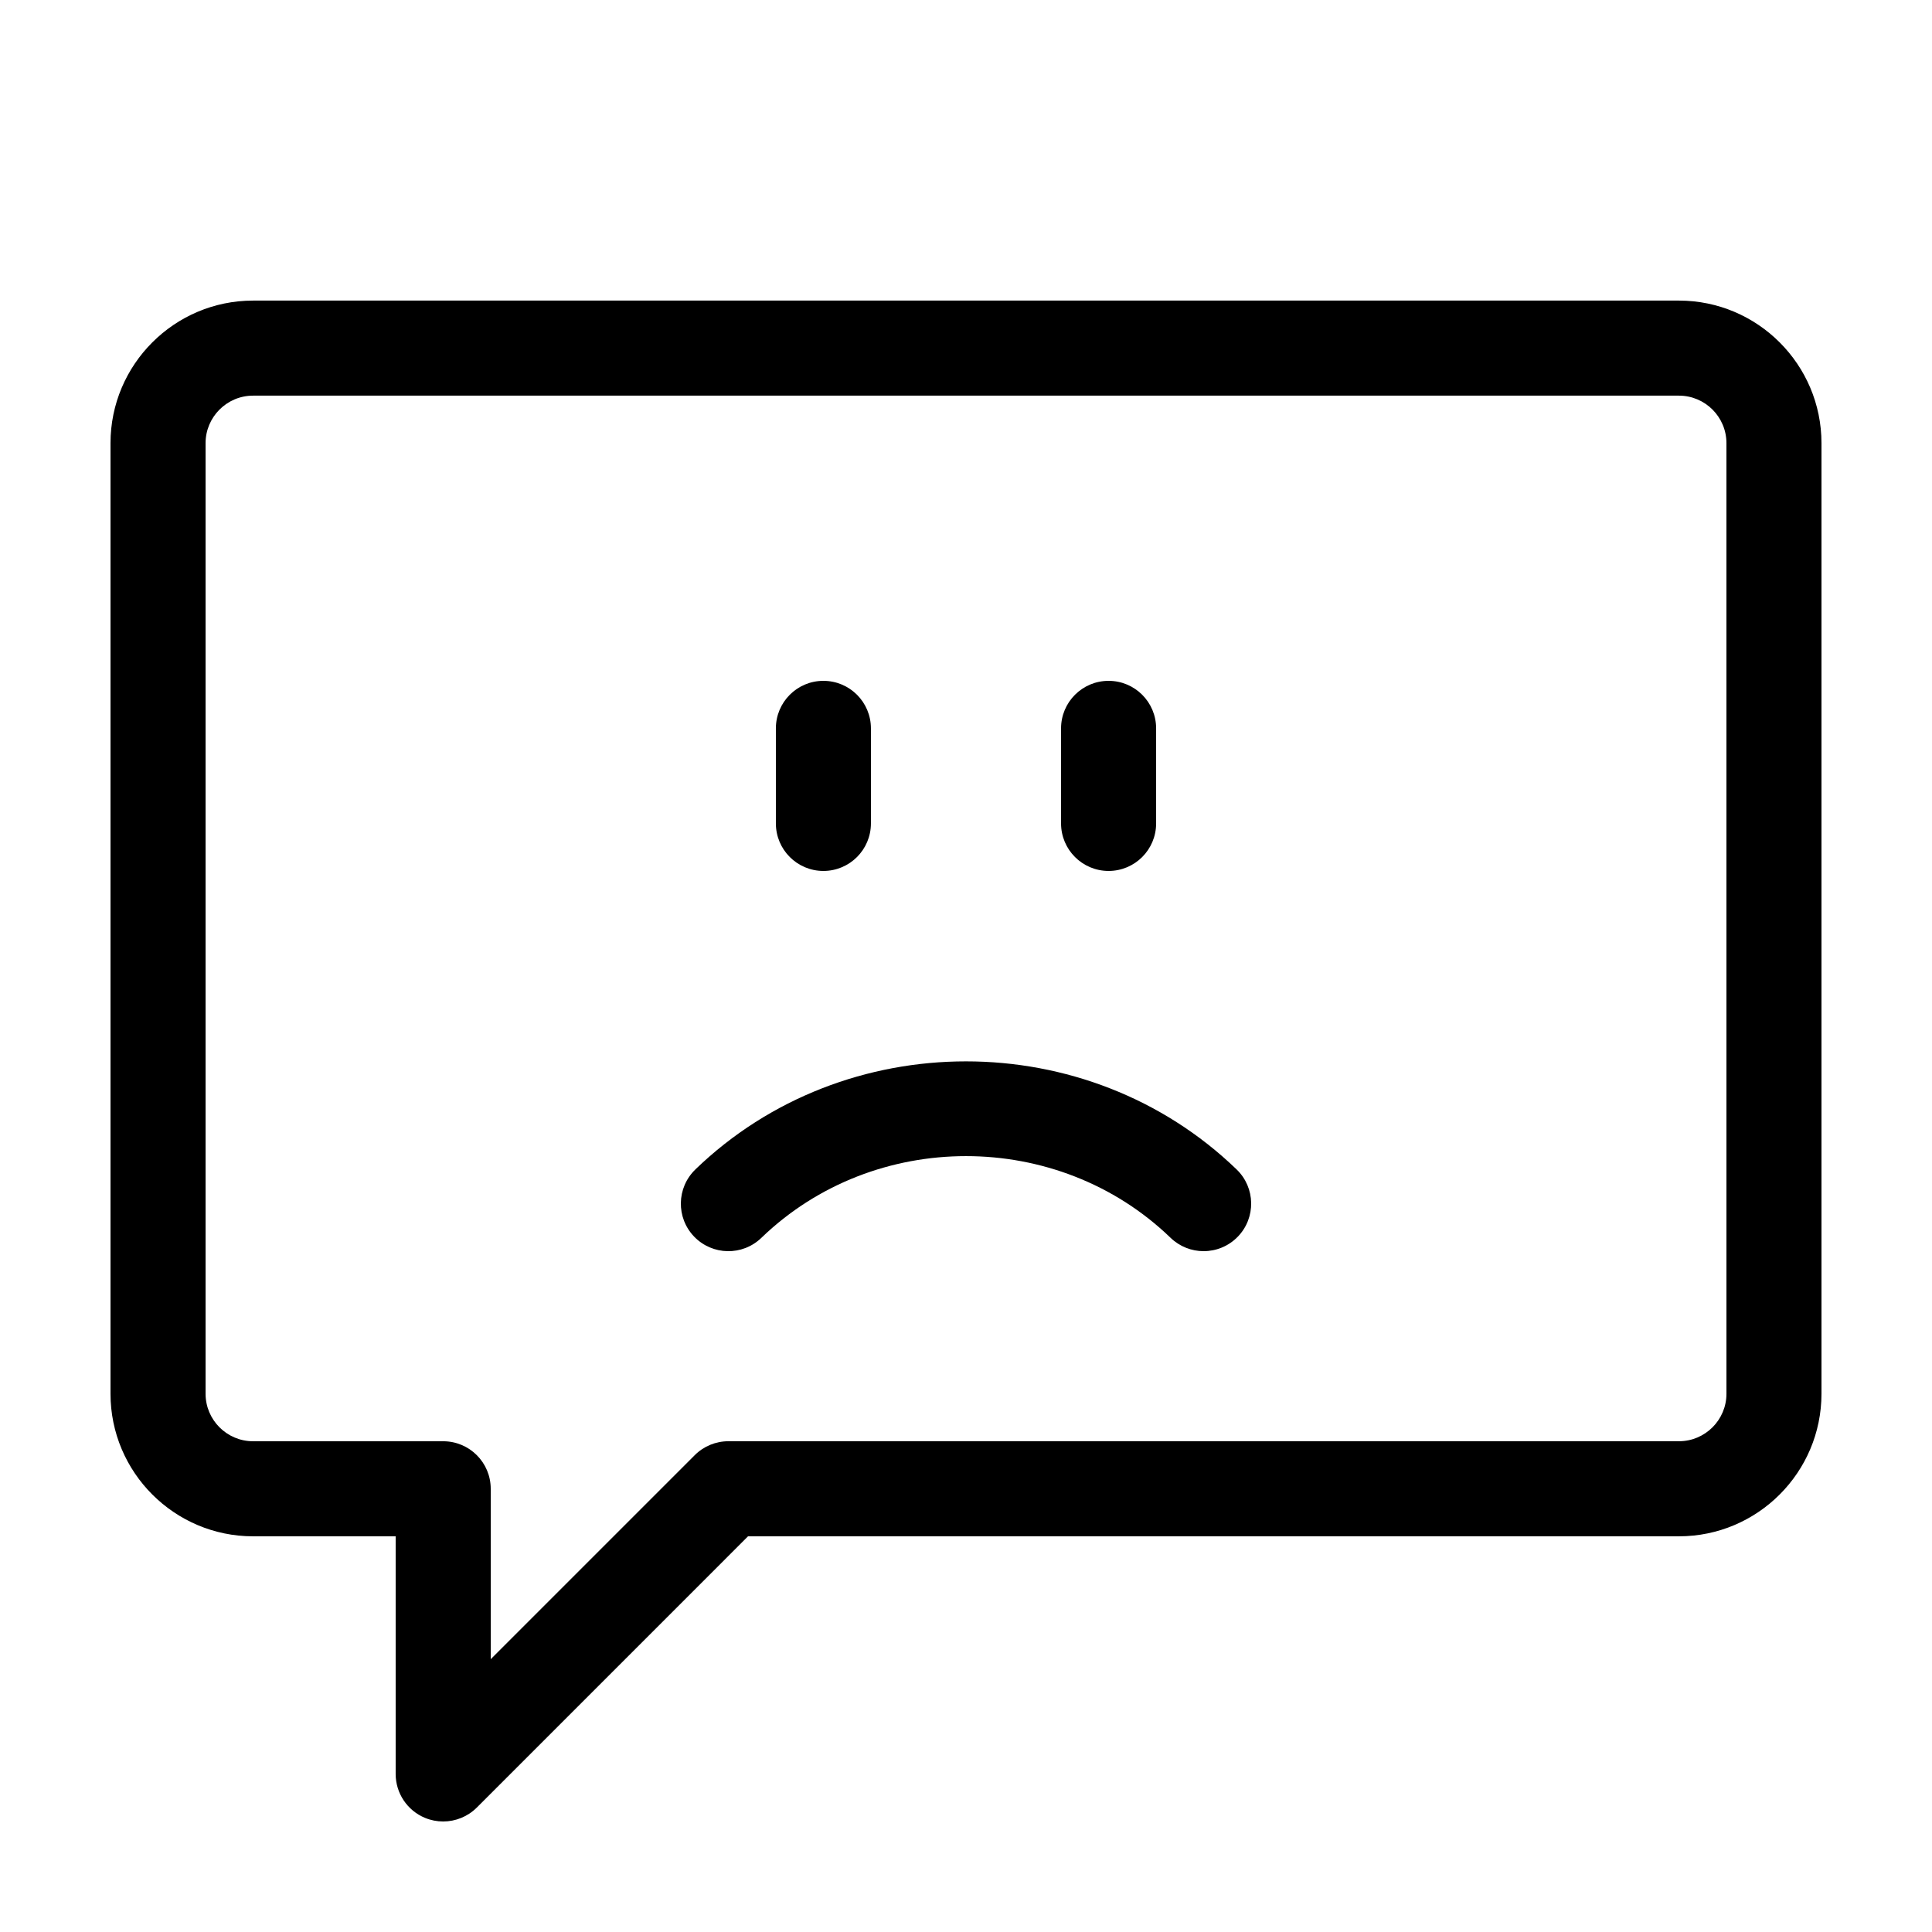 <?xml version="1.0" encoding="UTF-8"?>
<!-- Uploaded to: ICON Repo, www.svgrepo.com, Generator: ICON Repo Mixer Tools -->
<svg fill="#000000" width="800px" height="800px" version="1.1" viewBox="144 144 512 512" xmlns="http://www.w3.org/2000/svg">
 <g>
  <path d="m588.93 223.66h-377.86c-20.84 0-37.785 16.949-37.785 37.785v251.91c0 20.836 16.949 37.785 37.785 37.785h37.785v62.977c0 5.094 3.066 9.688 7.773 11.637 1.562 0.645 3.199 0.957 4.816 0.957 3.281 0 6.5-1.281 8.914-3.688l71.879-71.883h246.69c20.836 0 37.785-16.949 37.785-37.785v-251.91c0-20.836-16.945-37.785-37.785-37.785zm12.598 289.69c0 6.941-5.648 12.594-12.594 12.594h-251.91c-3.34 0-6.543 1.324-8.906 3.688l-54.07 54.07v-45.16c0-6.957-5.637-12.594-12.594-12.594h-50.383c-6.949 0-12.594-5.652-12.594-12.594v-251.91c0-6.941 5.648-12.594 12.594-12.594h377.86c6.949 0 12.594 5.652 12.594 12.594z"/>
  <path d="m362.21 374.81c6.957 0 12.594-5.637 12.594-12.594v-25.191c0-6.957-5.637-12.594-12.594-12.594-6.957-0.004-12.594 5.637-12.594 12.594v25.191c0 6.957 5.637 12.594 12.594 12.594z"/>
  <path d="m437.79 374.81c6.957 0 12.594-5.637 12.594-12.594v-25.191c0-6.957-5.637-12.594-12.594-12.594-6.957-0.004-12.598 5.637-12.598 12.594v25.191c0 6.957 5.641 12.594 12.598 12.594z"/>
  <path d="m328.28 453.92c-5.004 4.832-5.144 12.809-0.316 17.809 4.848 5.008 12.809 5.144 17.809 0.312 29.906-28.875 78.555-28.875 108.45 0 2.449 2.356 5.602 3.531 8.754 3.531 3.293 0 6.59-1.285 9.062-3.844 4.832-5.004 4.691-12.977-0.316-17.809-39.547-38.195-103.9-38.195-143.45 0z"/>
 </g>
</svg>